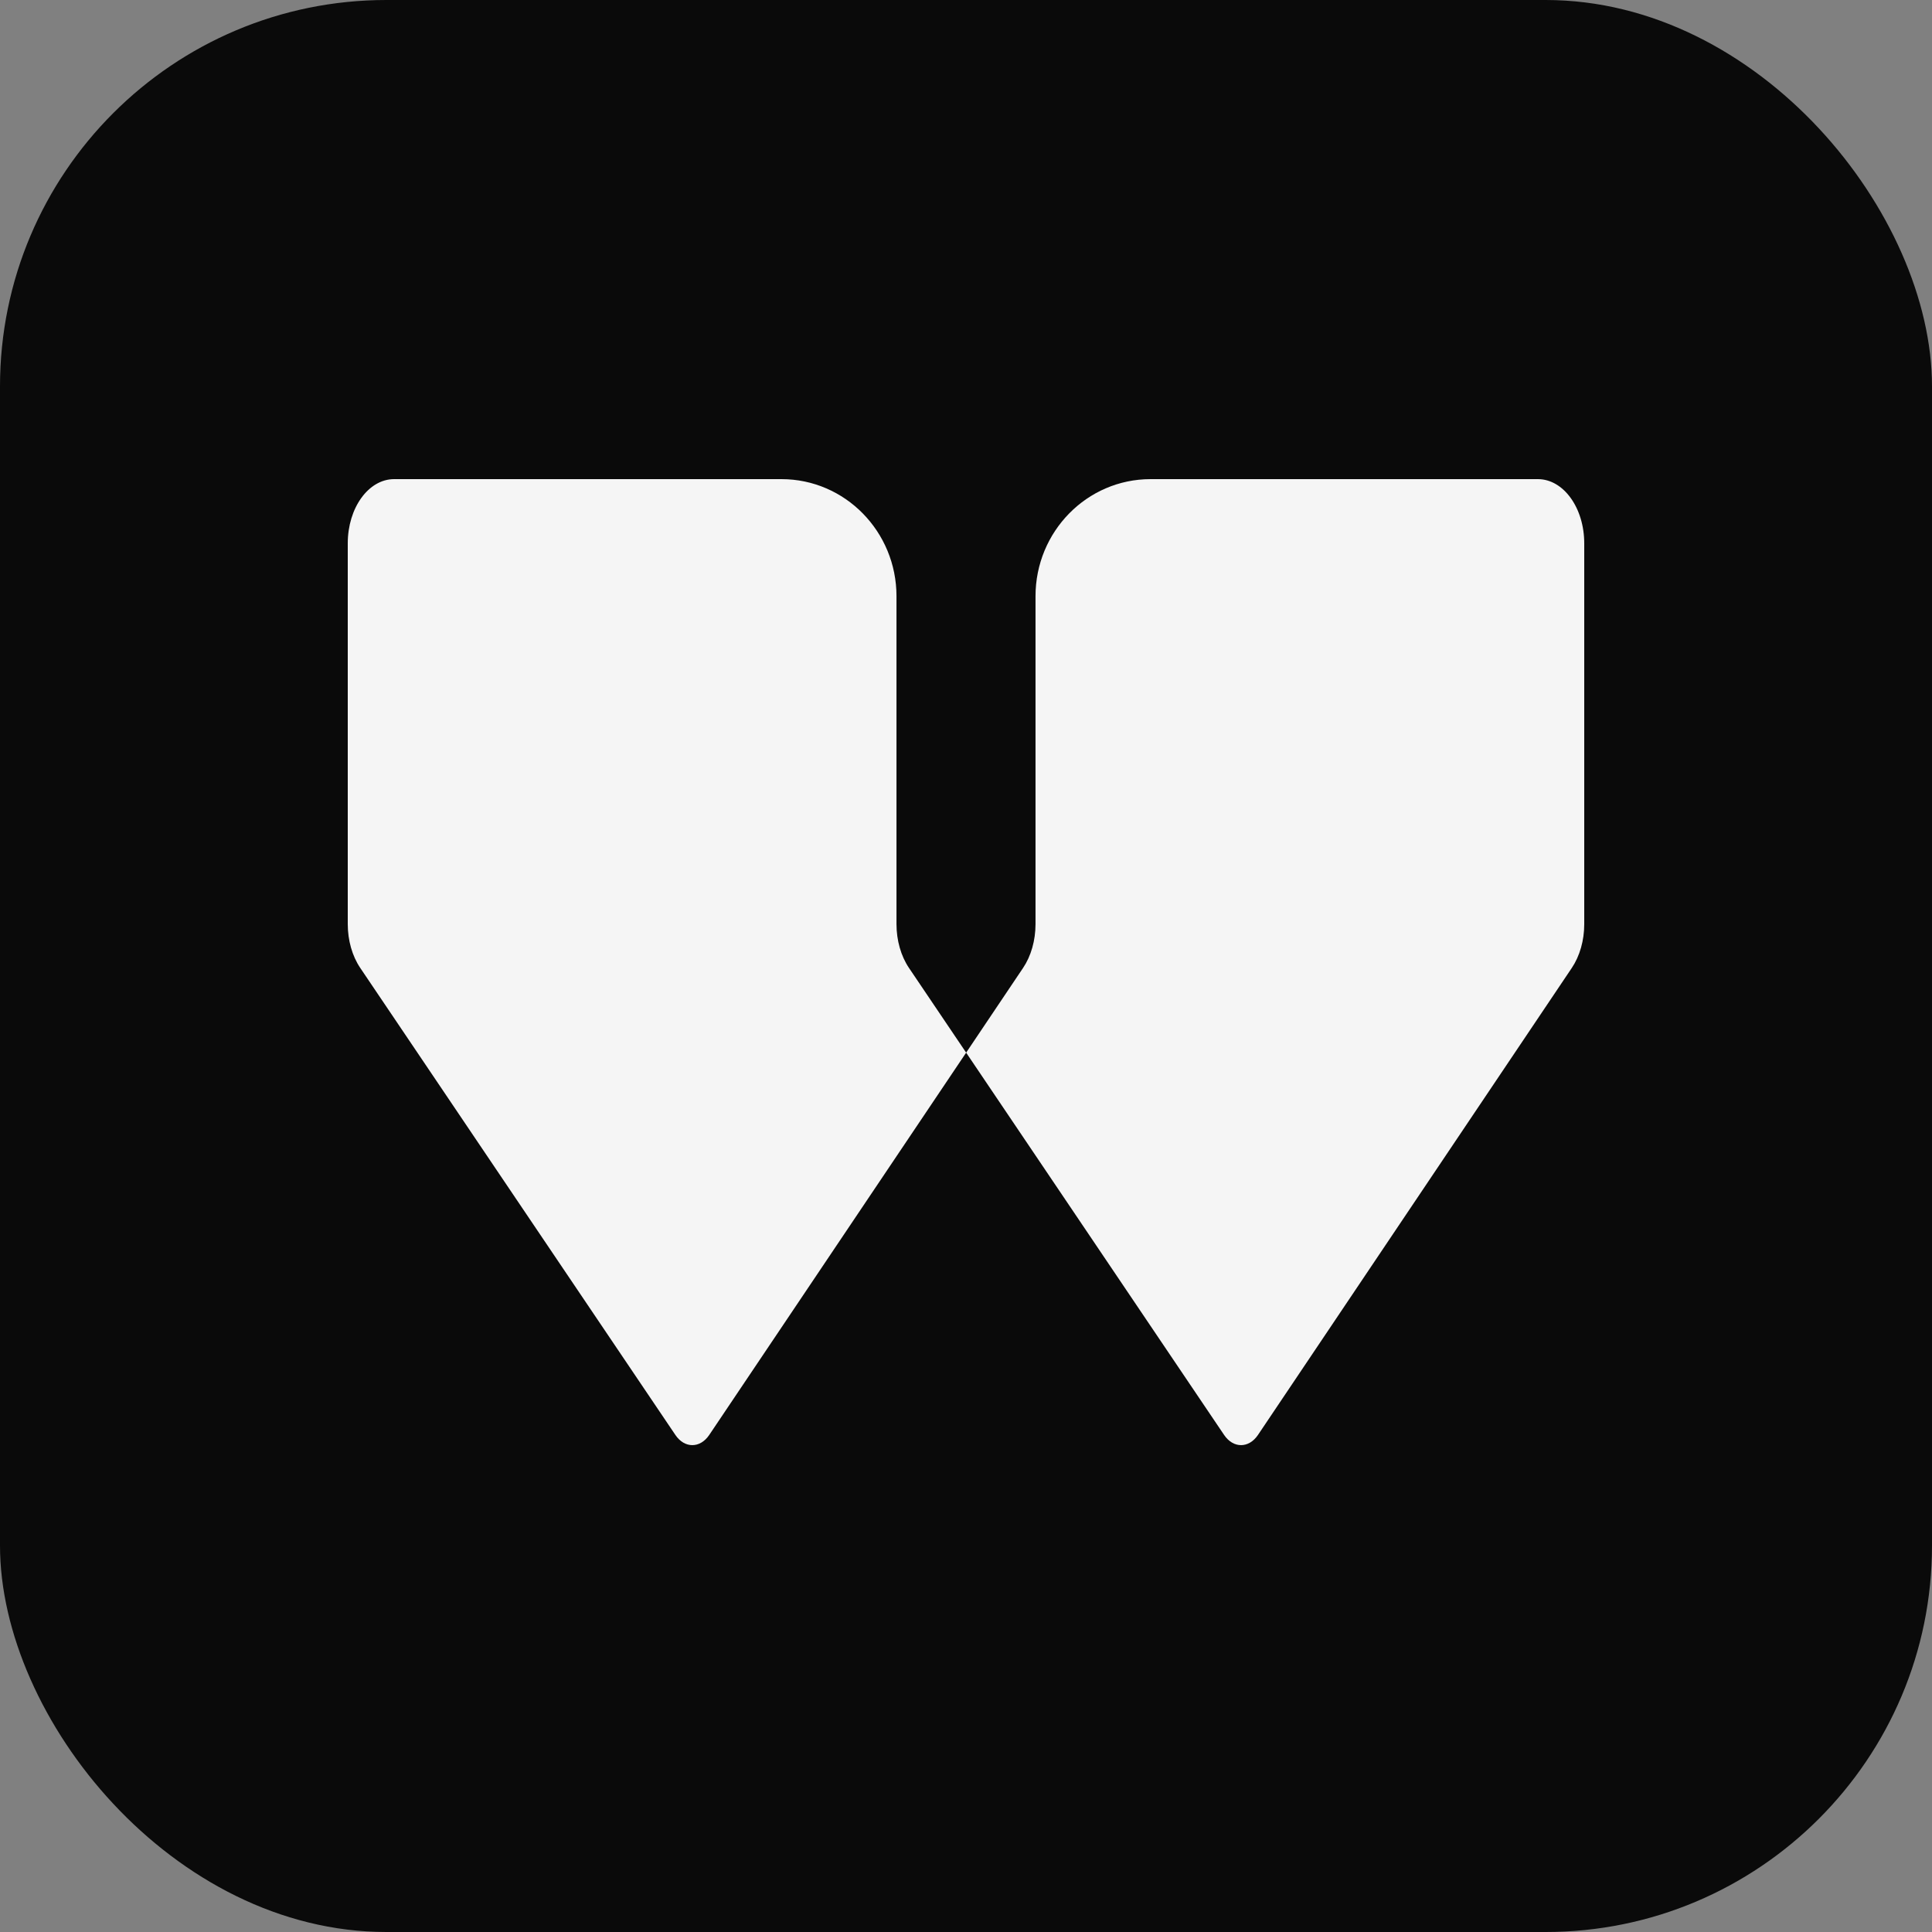 <svg width="250" height="250" viewBox="0 0 250 250" fill="none" xmlns="http://www.w3.org/2000/svg">
<rect x="0" y="0" width="250" height="250" fill="#808080" stroke="none"/>
<rect width="250" height="250" rx="50" fill="#0A0A0A"/>
<path fill-rule="evenodd" clip-rule="evenodd" d="M50.995 62H101.122C109.342 62 116.005 68.784 116.005 77.151V119.577C116.005 121.683 116.583 123.711 117.621 125.25L125.019 136.212L91.778 185.677C90.595 187.439 88.581 187.441 87.395 185.683L46.616 125.25C45.578 123.711 45 121.683 45 119.577V70.307C45 65.719 47.684 62 50.995 62ZM133.995 77.151C133.995 68.784 140.658 62 148.878 62H199.005C202.316 62 205 65.719 205 70.307V119.586C205 121.687 204.426 123.71 203.393 125.247L162.784 185.677C161.6 187.439 159.587 187.441 158.4 185.683L125.019 136.212L132.387 125.247C133.42 123.71 133.995 121.687 133.995 119.586V77.151Z" fill="#F5F5F5"/>
</svg>

